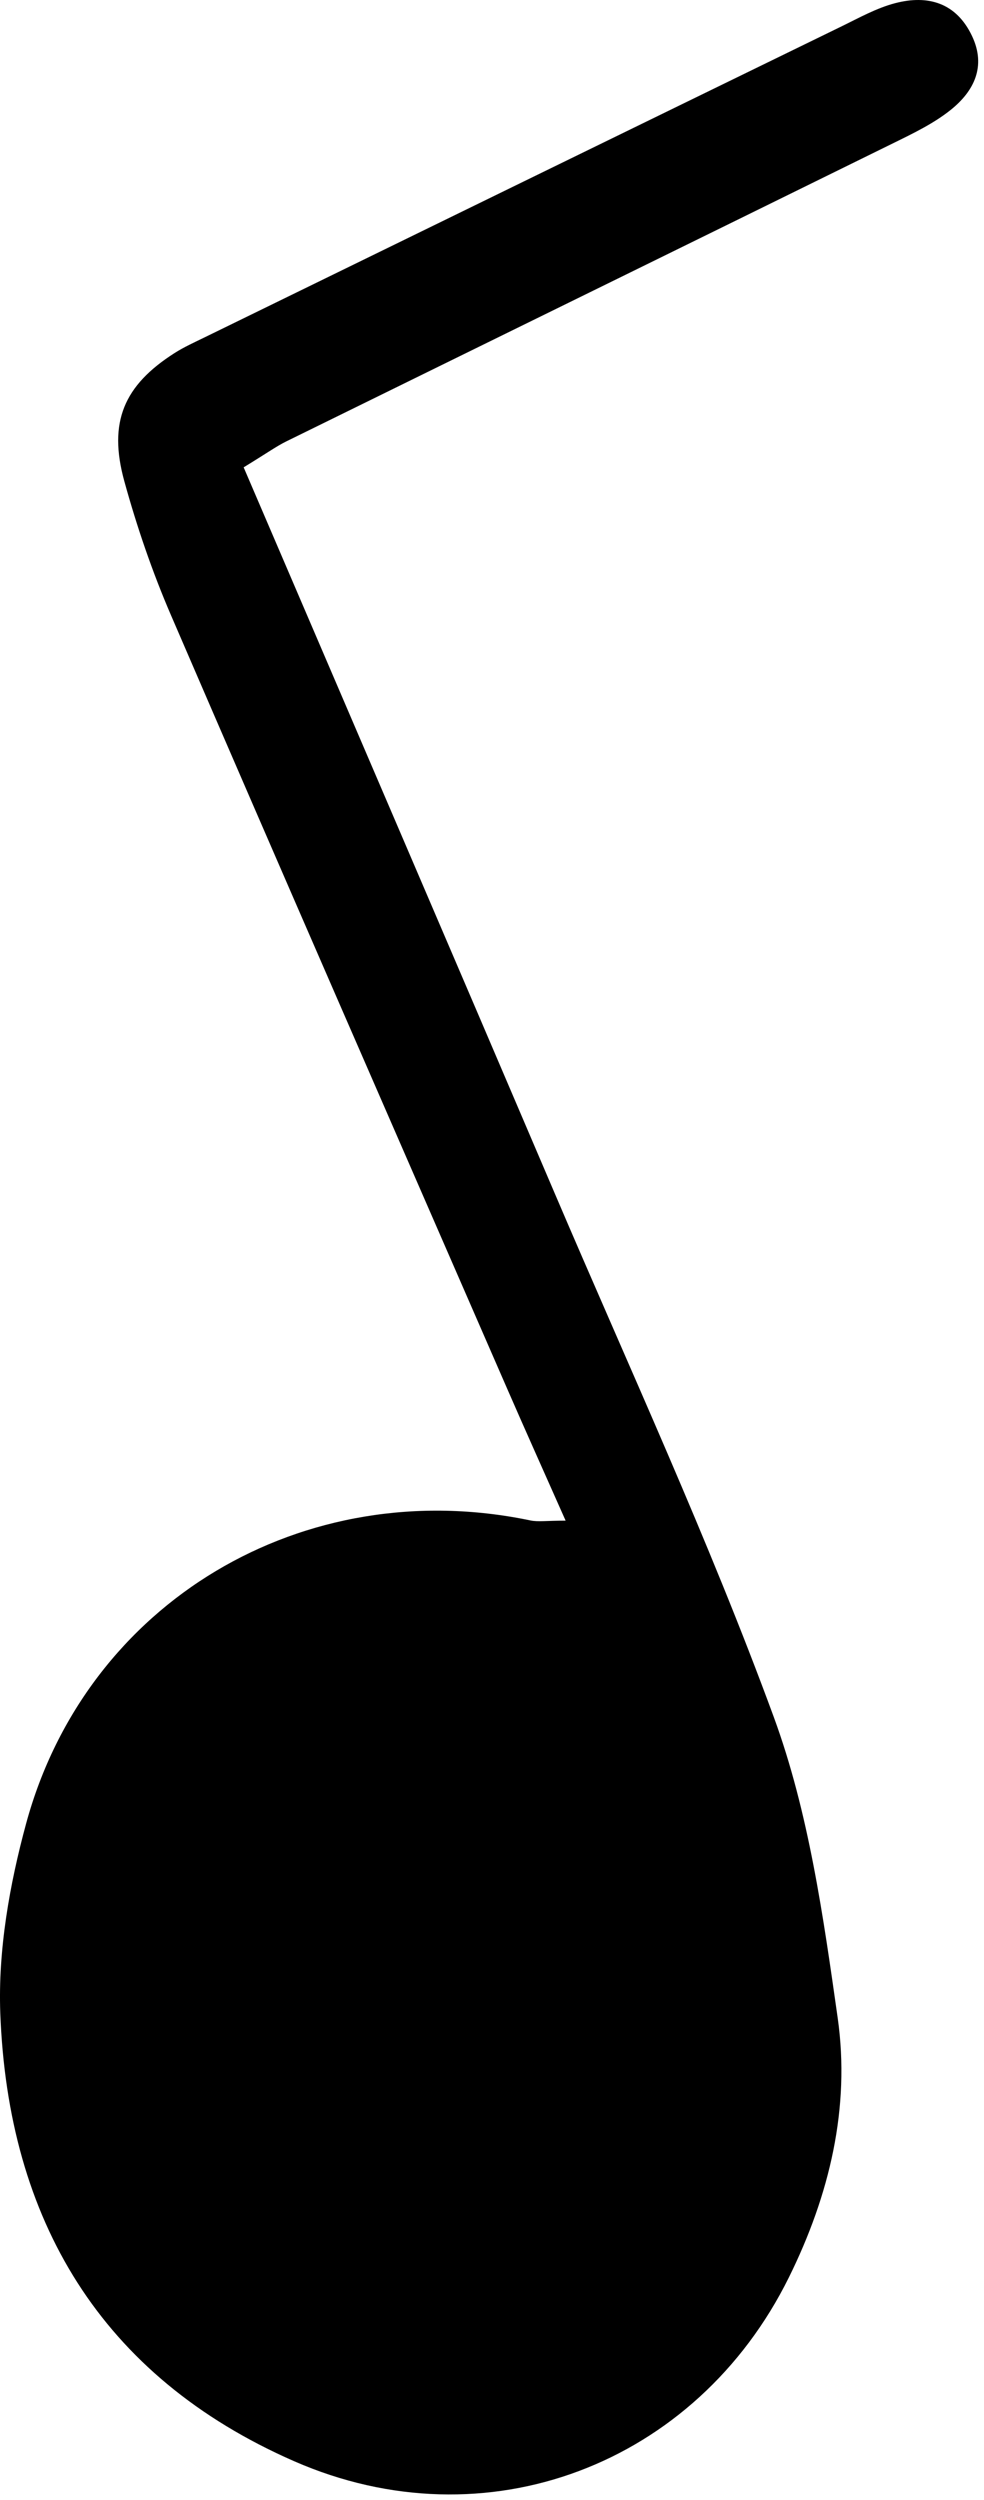 <?xml version="1.0" encoding="UTF-8"?> <svg xmlns="http://www.w3.org/2000/svg" width="128" height="325" viewBox="0 0 128 325" fill="none"> <path d="M31.695 60.757C45.365 92.632 58.803 123.865 72.156 155.135C81.819 177.763 92.178 200.141 100.649 223.21C105.204 235.617 107.093 249.15 108.969 262.348C110.628 274.024 107.894 285.411 102.626 296.065C90.568 320.451 63.216 330.908 38.249 319.969C13.086 308.944 1.03 288.555 0.038 261.704C-0.263 253.527 1.238 245.016 3.401 237.063C11.245 208.217 39.537 191.507 68.995 197.668C69.992 197.876 71.069 197.695 73.576 197.695C70.816 191.472 68.364 186.029 65.98 180.557C51.37 147.041 36.72 113.543 22.236 79.971C19.805 74.337 17.799 68.469 16.169 62.552C14.049 54.853 16.132 50.096 22.692 45.909C23.908 45.133 25.238 44.531 26.54 43.896C54.187 30.396 81.833 16.896 109.49 3.419C111.762 2.311 114.029 1.041 116.446 0.412C120.718 -0.701 124.39 0.353 126.442 4.68C128.318 8.636 126.693 11.856 123.689 14.271C121.462 16.058 118.786 17.34 116.196 18.614C89.889 31.56 63.557 44.453 37.244 57.384C35.972 58.009 34.806 58.855 31.695 60.757Z" fill="black"></path> </svg> 